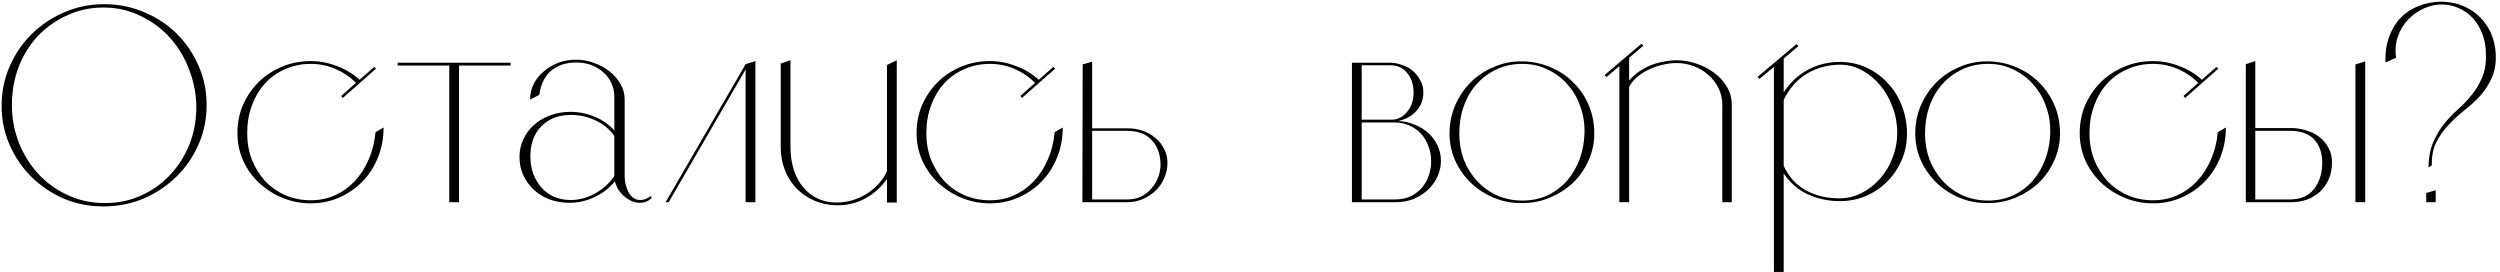 <?xml version="1.0" encoding="UTF-8"?> <svg xmlns="http://www.w3.org/2000/svg" width="717" height="78" viewBox="0 0 717 78" fill="none"> <path d="M30.299 1.2C34.299 1.253 38.059 2.053 41.579 3.6C45.099 5.093 48.166 7.147 50.779 9.76C53.393 12.373 55.446 15.413 56.939 18.88C58.486 22.347 59.259 26.08 59.259 30.08C59.259 34.133 58.486 37.92 56.939 41.44C55.393 44.96 53.286 48.027 50.619 50.64C47.953 53.253 44.859 55.333 41.339 56.88C37.819 58.373 34.059 59.147 30.059 59.2C25.953 59.253 22.086 58.533 18.459 57.04C14.886 55.493 11.766 53.413 9.099 50.8C6.433 48.187 4.326 45.12 2.779 41.6C1.233 38.08 0.459 34.32 0.459 30.32C0.459 26.32 1.233 22.56 2.779 19.04C4.326 15.467 6.433 12.373 9.099 9.76C11.819 7.093 14.993 4.987 18.619 3.44C22.246 1.893 26.139 1.147 30.299 1.2ZM30.059 58.24C33.846 58.24 37.313 57.52 40.459 56.08C43.659 54.64 46.406 52.693 48.699 50.24C51.046 47.787 52.886 44.933 54.219 41.68C55.553 38.427 56.246 34.96 56.299 31.28C56.353 27.493 55.713 23.84 54.379 20.32C53.099 16.8 51.286 13.707 48.939 11.04C46.593 8.373 43.766 6.24 40.459 4.64C37.206 2.987 33.606 2.16 29.659 2.16C25.926 2.16 22.459 2.907 19.259 4.4C16.059 5.84 13.259 7.813 10.859 10.32C8.513 12.827 6.673 15.787 5.339 19.2C4.059 22.613 3.419 26.24 3.419 30.08C3.419 33.92 4.086 37.547 5.419 40.96C6.806 44.373 8.673 47.36 11.019 49.92C13.419 52.48 16.246 54.507 19.499 56C22.753 57.493 26.273 58.24 30.059 58.24ZM107.854 19.68L98.334 28.08L97.854 27.52L102.094 23.76C100.387 22.053 98.414 20.72 96.174 19.76C93.934 18.8 91.587 18.32 89.134 18.32C86.467 18.32 84.014 18.827 81.774 19.84C79.534 20.8 77.614 22.16 76.014 23.92C74.414 25.68 73.16 27.787 72.254 30.24C71.347 32.64 70.894 35.307 70.894 38.24C70.894 40.96 71.347 43.493 72.254 45.84C73.214 48.187 74.494 50.24 76.094 52C77.747 53.707 79.667 55.04 81.854 56C84.094 56.96 86.52 57.44 89.134 57.44C91.64 57.44 93.96 56.96 96.094 56C98.227 55.04 100.094 53.707 101.694 52C103.347 50.24 104.68 48.187 105.694 45.84C106.76 43.44 107.427 40.8 107.694 37.92L110.014 36.56C110.014 39.6 109.48 42.453 108.414 45.12C107.347 47.787 105.854 50.107 103.934 52.08C102.067 54 99.854 55.52 97.294 56.64C94.787 57.76 92.067 58.32 89.134 58.32C86.254 58.32 83.534 57.787 80.974 56.72C78.414 55.653 76.174 54.213 74.254 52.4C72.334 50.587 70.814 48.453 69.694 46C68.627 43.547 68.094 40.933 68.094 38.16C68.094 35.28 68.627 32.587 69.694 30.08C70.814 27.573 72.307 25.387 74.174 23.52C76.094 21.653 78.334 20.187 80.894 19.12C83.454 18.053 86.2 17.52 89.134 17.52C91.694 17.52 94.2 18 96.654 18.96C99.107 19.867 101.267 21.173 103.134 22.88L107.294 19.2L107.854 19.68ZM146.45 18V18.8H131.65V58H128.85V18.8H114.05V18H146.45ZM186.831 56.88C186.244 57.36 185.684 57.707 185.151 57.92C184.671 58.08 184.111 58.16 183.471 58.16C182.617 58.16 181.791 57.973 180.991 57.6C180.244 57.227 179.551 56.773 178.911 56.24C178.271 55.653 177.711 54.987 177.231 54.24C176.804 53.44 176.511 52.693 176.351 52C174.857 53.867 172.937 55.36 170.591 56.48C168.297 57.6 165.897 58.16 163.391 58.16C161.311 58.16 159.391 57.84 157.631 57.2C155.871 56.507 154.351 55.573 153.071 54.4C151.791 53.173 150.777 51.76 150.031 50.16C149.337 48.56 148.991 46.853 148.991 45.04C148.991 43.173 149.364 41.467 150.111 39.92C150.857 38.32 151.871 36.96 153.151 35.84C154.431 34.667 155.951 33.76 157.711 33.12C159.524 32.427 161.471 32.08 163.551 32.08C166.057 32.08 168.431 32.56 170.671 33.52C172.911 34.48 174.751 35.787 176.191 37.44V27.68C176.191 26.24 175.897 24.933 175.311 23.76C174.777 22.587 174.004 21.573 172.991 20.72C172.031 19.813 170.884 19.12 169.551 18.64C168.217 18.16 166.777 17.92 165.231 17.92C162.404 17.92 160.031 18.693 158.111 20.24C156.244 21.787 155.097 24.107 154.671 27.2L152.031 28.56C152.031 26.907 152.377 25.413 153.071 24.08C153.764 22.693 154.724 21.493 155.951 20.48C157.177 19.413 158.564 18.587 160.111 18C161.711 17.413 163.417 17.12 165.231 17.12C167.044 17.12 168.777 17.44 170.431 18.08C172.137 18.667 173.631 19.493 174.911 20.56C176.191 21.573 177.204 22.747 177.951 24.08C178.751 25.413 179.151 26.853 179.151 28.4V50.48C179.151 52.24 179.551 53.84 180.351 55.28C181.151 56.667 182.244 57.36 183.631 57.36C184.697 57.36 185.737 56.96 186.751 56.16L186.831 56.88ZM176.191 50.48V39.04C174.911 37.12 173.124 35.627 170.831 34.56C168.591 33.493 166.217 32.96 163.711 32.96C160.191 32.96 157.364 34.053 155.231 36.24C153.151 38.373 152.111 41.227 152.111 44.8C152.111 46.56 152.377 48.213 152.911 49.76C153.497 51.307 154.297 52.667 155.311 53.84C156.324 54.96 157.551 55.84 158.991 56.48C160.431 57.067 161.977 57.36 163.631 57.36C166.137 57.36 168.511 56.72 170.751 55.44C173.044 54.16 174.857 52.507 176.191 50.48ZM213.846 18.4L216.646 17.52V58H213.846V19.92L191.766 58H190.886L213.846 18.4ZM226.711 17.28V42.08C226.711 44.533 227.031 46.747 227.671 48.72C228.311 50.693 229.218 52.373 230.391 53.76C231.565 55.147 232.951 56.213 234.551 56.96C236.151 57.707 237.911 58.08 239.831 58.08C241.271 58.08 242.711 57.893 244.151 57.52C245.645 57.093 247.031 56.507 248.311 55.76C249.591 54.96 250.765 54 251.831 52.88C252.898 51.76 253.751 50.507 254.391 49.12V18.64L257.191 17.28V58.08H254.391V51.28C252.845 53.573 250.791 55.44 248.231 56.88C245.671 58.267 242.871 58.933 239.831 58.88C237.591 58.827 235.485 58.373 233.511 57.52C231.591 56.667 229.911 55.52 228.471 54.08C227.031 52.587 225.911 50.827 225.111 48.8C224.311 46.773 223.911 44.56 223.911 42.16V18.24L226.711 17.28ZM302.635 19.68L293.115 28.08L292.635 27.52L296.875 23.76C295.168 22.053 293.195 20.72 290.955 19.76C288.715 18.8 286.368 18.32 283.915 18.32C281.248 18.32 278.795 18.827 276.555 19.84C274.315 20.8 272.395 22.16 270.795 23.92C269.195 25.68 267.942 27.787 267.035 30.24C266.128 32.64 265.675 35.307 265.675 38.24C265.675 40.96 266.128 43.493 267.035 45.84C267.995 48.187 269.275 50.24 270.875 52C272.528 53.707 274.448 55.04 276.635 56C278.875 56.96 281.302 57.44 283.915 57.44C286.422 57.44 288.742 56.96 290.875 56C293.008 55.04 294.875 53.707 296.475 52C298.128 50.24 299.462 48.187 300.475 45.84C301.542 43.44 302.208 40.8 302.475 37.92L304.795 36.56C304.795 39.6 304.262 42.453 303.195 45.12C302.128 47.787 300.635 50.107 298.715 52.08C296.848 54 294.635 55.52 292.075 56.64C289.568 57.76 286.848 58.32 283.915 58.32C281.035 58.32 278.315 57.787 275.755 56.72C273.195 55.653 270.955 54.213 269.035 52.4C267.115 50.587 265.595 48.453 264.475 46C263.408 43.547 262.875 40.933 262.875 38.16C262.875 35.28 263.408 32.587 264.475 30.08C265.595 27.573 267.088 25.387 268.955 23.52C270.875 21.653 273.115 20.187 275.675 19.12C278.235 18.053 280.982 17.52 283.915 17.52C286.475 17.52 288.982 18 291.435 18.96C293.888 19.867 296.048 21.173 297.915 22.88L302.075 19.2L302.635 19.68ZM323.391 36.8C324.991 36.8 326.458 37.04 327.791 37.52C329.178 38 330.378 38.693 331.391 39.6C332.458 40.453 333.285 41.493 333.871 42.72C334.511 43.893 334.831 45.2 334.831 46.64C334.831 48.133 334.538 49.573 333.951 50.96C333.418 52.293 332.618 53.493 331.551 54.56C330.538 55.573 329.311 56.4 327.871 57.04C326.485 57.68 324.991 58 323.391 58H310.431L310.511 18.48L313.231 17.68V36.8H323.391ZM323.311 57.2C324.858 57.2 326.218 56.907 327.391 56.32C328.565 55.68 329.551 54.88 330.351 53.92C331.205 52.907 331.845 51.787 332.271 50.56C332.698 49.333 332.885 48.08 332.831 46.8C332.725 44.027 331.871 41.813 330.271 40.16C328.725 38.453 326.431 37.573 323.391 37.52H313.231V57.2H323.311ZM398.696 18C399.87 18 401.016 18.213 402.136 18.64C403.31 19.013 404.323 19.573 405.176 20.32C406.083 21.067 406.803 21.973 407.336 23.04C407.923 24.053 408.216 25.2 408.216 26.48C408.216 27.76 407.976 28.907 407.496 29.92C407.016 30.88 406.403 31.707 405.656 32.4C404.963 33.04 404.19 33.547 403.336 33.92C402.536 34.293 401.763 34.56 401.016 34.72C402.67 34.773 404.243 35.12 405.736 35.76C407.23 36.347 408.536 37.147 409.656 38.16C410.776 39.173 411.656 40.373 412.296 41.76C412.936 43.093 413.256 44.56 413.256 46.16C413.256 47.653 412.936 49.12 412.296 50.56C411.71 51.947 410.83 53.2 409.656 54.32C408.483 55.44 407.096 56.347 405.496 57.04C403.896 57.68 402.083 58 400.056 58H387.736V18H398.696ZM390.536 18.72V34.32H399.176C400.83 34.32 402.27 33.6 403.496 32.16C404.776 30.667 405.416 28.8 405.416 26.56C405.416 24.373 404.83 22.533 403.656 21.04C402.483 19.493 400.83 18.72 398.696 18.72H390.536ZM400.056 57.2C401.763 57.2 403.256 56.907 404.536 56.32C405.816 55.68 406.883 54.88 407.736 53.92C408.643 52.907 409.31 51.733 409.736 50.4C410.216 49.067 410.456 47.68 410.456 46.24C410.456 44.693 410.19 43.253 409.656 41.92C409.176 40.533 408.483 39.36 407.576 38.4C406.67 37.387 405.55 36.587 404.216 36C402.936 35.413 401.523 35.12 399.976 35.12H390.536V57.2H400.056ZM436.605 17.6C439.485 17.653 442.178 18.213 444.685 19.28C447.245 20.347 449.432 21.813 451.245 23.68C453.112 25.493 454.578 27.653 455.645 30.16C456.712 32.667 457.245 35.36 457.245 38.24C457.245 41.013 456.685 43.627 455.565 46.08C454.498 48.48 453.032 50.587 451.165 52.4C449.298 54.16 447.112 55.573 444.605 56.64C442.098 57.707 439.432 58.24 436.605 58.24C433.725 58.293 431.005 57.787 428.445 56.72C425.885 55.653 423.672 54.213 421.805 52.4C419.938 50.587 418.445 48.453 417.325 46C416.258 43.547 415.725 40.96 415.725 38.24C415.725 35.413 416.258 32.747 417.325 30.24C418.445 27.68 419.938 25.467 421.805 23.6C423.672 21.733 425.885 20.267 428.445 19.2C431.005 18.08 433.725 17.547 436.605 17.6ZM436.605 57.52C439.272 57.52 441.698 57.013 443.885 56C446.072 54.933 447.938 53.52 449.485 51.76C451.032 49.947 452.232 47.867 453.085 45.52C453.938 43.12 454.392 40.587 454.445 37.92C454.498 35.36 454.098 32.907 453.245 30.56C452.445 28.213 451.245 26.133 449.645 24.32C448.098 22.507 446.205 21.067 443.965 20C441.778 18.88 439.325 18.32 436.605 18.32C433.885 18.32 431.405 18.853 429.165 19.92C426.978 20.933 425.085 22.347 423.485 24.16C421.885 25.92 420.658 28.027 419.805 30.48C418.952 32.88 418.525 35.493 418.525 38.32C418.525 40.933 418.952 43.413 419.805 45.76C420.712 48.053 421.965 50.08 423.565 51.84C425.165 53.6 427.058 54.987 429.245 56C431.485 57.013 433.938 57.52 436.605 57.52ZM493.954 30.08C493.954 28.32 493.58 26.693 492.834 25.2C492.087 23.707 491.1 22.453 489.874 21.44C488.7 20.373 487.314 19.547 485.714 18.96C484.167 18.373 482.54 18.08 480.834 18.08C479.554 18.08 478.247 18.24 476.914 18.56C475.634 18.827 474.38 19.253 473.154 19.84C471.927 20.373 470.78 21.067 469.714 21.92C468.7 22.773 467.874 23.76 467.234 24.88V58H464.434V18.96L460.754 22.08L460.194 21.52L470.754 12.56L471.314 13.12L467.234 16.56V23.12C468.034 22.16 468.967 21.307 470.034 20.56C471.1 19.813 472.22 19.2 473.394 18.72C474.62 18.24 475.874 17.893 477.154 17.68C478.434 17.413 479.66 17.28 480.834 17.28C482.594 17.28 484.407 17.573 486.274 18.16C488.14 18.747 489.847 19.6 491.394 20.72C492.94 21.787 494.194 23.12 495.154 24.72C496.167 26.267 496.674 28.053 496.674 30.08V58H493.954V30.08ZM527.723 17.76C530.389 17.76 532.896 18.293 535.243 19.36C537.589 20.427 539.616 21.893 541.323 23.76C543.083 25.573 544.443 27.733 545.403 30.24C546.416 32.747 546.923 35.44 546.923 38.32C546.923 41.04 546.416 43.573 545.403 45.92C544.389 48.267 543.003 50.32 541.243 52.08C539.483 53.84 537.429 55.227 535.083 56.24C532.789 57.2 530.336 57.68 527.723 57.68C524.416 57.68 521.349 57.04 518.523 55.76C515.749 54.48 513.429 52.48 511.563 49.76V78H508.763V19.2L504.603 22.64L504.043 22.08L515.243 12.64L515.803 13.2L511.563 16.8V26.48C513.429 23.653 515.749 21.493 518.523 20C521.296 18.507 524.363 17.76 527.723 17.76ZM527.563 56.88C529.803 56.88 531.909 56.373 533.883 55.36C535.909 54.347 537.669 52.987 539.163 51.28C540.709 49.573 541.909 47.573 542.763 45.28C543.669 42.987 544.123 40.56 544.123 38C544.123 35.44 543.669 32.987 542.763 30.64C541.909 28.293 540.736 26.24 539.243 24.48C537.749 22.667 536.016 21.227 534.043 20.16C532.069 19.093 529.963 18.56 527.723 18.56C524.363 18.56 521.243 19.387 518.363 21.04C515.536 22.693 513.269 25.227 511.563 28.64V47.6C512.363 49.253 513.323 50.693 514.443 51.92C515.616 53.093 516.896 54.053 518.283 54.8C519.723 55.493 521.216 56.027 522.763 56.4C524.363 56.72 525.963 56.88 527.563 56.88ZM570.177 17.6C573.057 17.653 575.75 18.213 578.257 19.28C580.817 20.347 583.004 21.813 584.817 23.68C586.684 25.493 588.15 27.653 589.217 30.16C590.284 32.667 590.817 35.36 590.817 38.24C590.817 41.013 590.257 43.627 589.137 46.08C588.07 48.48 586.604 50.587 584.737 52.4C582.87 54.16 580.684 55.573 578.177 56.64C575.67 57.707 573.004 58.24 570.177 58.24C567.297 58.293 564.577 57.787 562.017 56.72C559.457 55.653 557.244 54.213 555.377 52.4C553.51 50.587 552.017 48.453 550.897 46C549.83 43.547 549.297 40.96 549.297 38.24C549.297 35.413 549.83 32.747 550.897 30.24C552.017 27.68 553.51 25.467 555.377 23.6C557.244 21.733 559.457 20.267 562.017 19.2C564.577 18.08 567.297 17.547 570.177 17.6ZM570.177 57.52C572.844 57.52 575.27 57.013 577.457 56C579.644 54.933 581.51 53.52 583.057 51.76C584.604 49.947 585.804 47.867 586.657 45.52C587.51 43.12 587.964 40.587 588.017 37.92C588.07 35.36 587.67 32.907 586.817 30.56C586.017 28.213 584.817 26.133 583.217 24.32C581.67 22.507 579.777 21.067 577.537 20C575.35 18.88 572.897 18.32 570.177 18.32C567.457 18.32 564.977 18.853 562.737 19.92C560.55 20.933 558.657 22.347 557.057 24.16C555.457 25.92 554.23 28.027 553.377 30.48C552.524 32.88 552.097 35.493 552.097 38.32C552.097 40.933 552.524 43.413 553.377 45.76C554.284 48.053 555.537 50.08 557.137 51.84C558.737 53.6 560.63 54.987 562.817 56C565.057 57.013 567.51 57.52 570.177 57.52ZM636.223 19.68L626.703 28.08L626.223 27.52L630.463 23.76C628.756 22.053 626.783 20.72 624.543 19.76C622.303 18.8 619.956 18.32 617.503 18.32C614.836 18.32 612.383 18.827 610.143 19.84C607.903 20.8 605.983 22.16 604.383 23.92C602.783 25.68 601.529 27.787 600.623 30.24C599.716 32.64 599.263 35.307 599.263 38.24C599.263 40.96 599.716 43.493 600.623 45.84C601.583 48.187 602.863 50.24 604.463 52C606.116 53.707 608.036 55.04 610.223 56C612.463 56.96 614.889 57.44 617.503 57.44C620.009 57.44 622.329 56.96 624.463 56C626.596 55.04 628.463 53.707 630.063 52C631.716 50.24 633.049 48.187 634.063 45.84C635.129 43.44 635.796 40.8 636.063 37.92L638.383 36.56C638.383 39.6 637.849 42.453 636.783 45.12C635.716 47.787 634.223 50.107 632.303 52.08C630.436 54 628.223 55.52 625.663 56.64C623.156 57.76 620.436 58.32 617.503 58.32C614.623 58.32 611.903 57.787 609.343 56.72C606.783 55.653 604.543 54.213 602.623 52.4C600.703 50.587 599.183 48.453 598.063 46C596.996 43.547 596.463 40.933 596.463 38.16C596.463 35.28 596.996 32.587 598.063 30.08C599.183 27.573 600.676 25.387 602.543 23.52C604.463 21.653 606.703 20.187 609.263 19.12C611.823 18.053 614.569 17.52 617.503 17.52C620.063 17.52 622.569 18 625.023 18.96C627.476 19.867 629.636 21.173 631.503 22.88L635.663 19.2L636.223 19.68ZM656.979 58H644.099V18.4L646.819 17.52V36.72H656.979C658.579 36.72 660.099 36.96 661.539 37.44C662.979 37.867 664.232 38.507 665.299 39.36C666.365 40.213 667.219 41.253 667.859 42.48C668.499 43.653 668.819 45.013 668.819 46.56C668.819 48.373 668.499 50 667.859 51.44C667.219 52.88 666.365 54.08 665.299 55.04C664.232 56 662.979 56.747 661.539 57.28C660.099 57.76 658.579 58 656.979 58ZM678.339 58H675.539V18.48L678.339 17.6V58ZM646.819 57.2H656.899C659.939 57.147 662.205 56.133 663.699 54.16C665.245 52.133 666.019 49.653 666.019 46.72C666.019 43.947 665.272 41.733 663.779 40.08C662.285 38.427 660.019 37.573 656.979 37.52H646.819V57.2ZM695.842 55.36L698.562 54.56V58H695.842V55.36ZM696.482 48C696.535 45.173 696.989 42.773 697.842 40.8C698.695 38.827 699.735 37.067 700.962 35.52C702.242 33.973 703.602 32.56 705.042 31.28C706.482 30 707.789 28.613 708.962 27.12C710.189 25.627 711.175 23.947 711.922 22.08C712.722 20.213 713.069 17.947 712.962 15.28C712.909 13.147 712.535 11.227 711.842 9.52C711.149 7.76 710.242 6.293 709.122 5.12C708.002 3.893 706.669 2.96 705.122 2.32C703.629 1.627 702.002 1.28 700.242 1.28C698.589 1.28 696.909 1.653 695.202 2.4C693.549 3.147 692.055 4.187 690.722 5.52C689.442 6.853 688.455 8.453 687.762 10.32C687.069 12.187 686.882 14.267 687.202 16.56L684.162 17.92C684.055 15.147 684.402 12.693 685.202 10.56C686.002 8.373 687.122 6.533 688.562 5.04C690.055 3.547 691.789 2.427 693.762 1.68C695.789 0.88 697.949 0.48 700.242 0.48C702.589 0.533 704.695 0.96 706.562 1.76C708.429 2.56 710.029 3.653 711.362 5.04C712.695 6.373 713.735 7.92 714.482 9.68C715.229 11.44 715.655 13.307 715.762 15.28C715.922 18 715.549 20.347 714.642 22.32C713.789 24.24 712.669 25.973 711.282 27.52C709.895 29.013 708.375 30.4 706.722 31.68C705.122 32.96 703.629 34.347 702.242 35.84C700.855 37.28 699.682 38.933 698.722 40.8C697.815 42.613 697.389 44.827 697.442 47.44L696.482 48Z" fill="black"></path> </svg> 